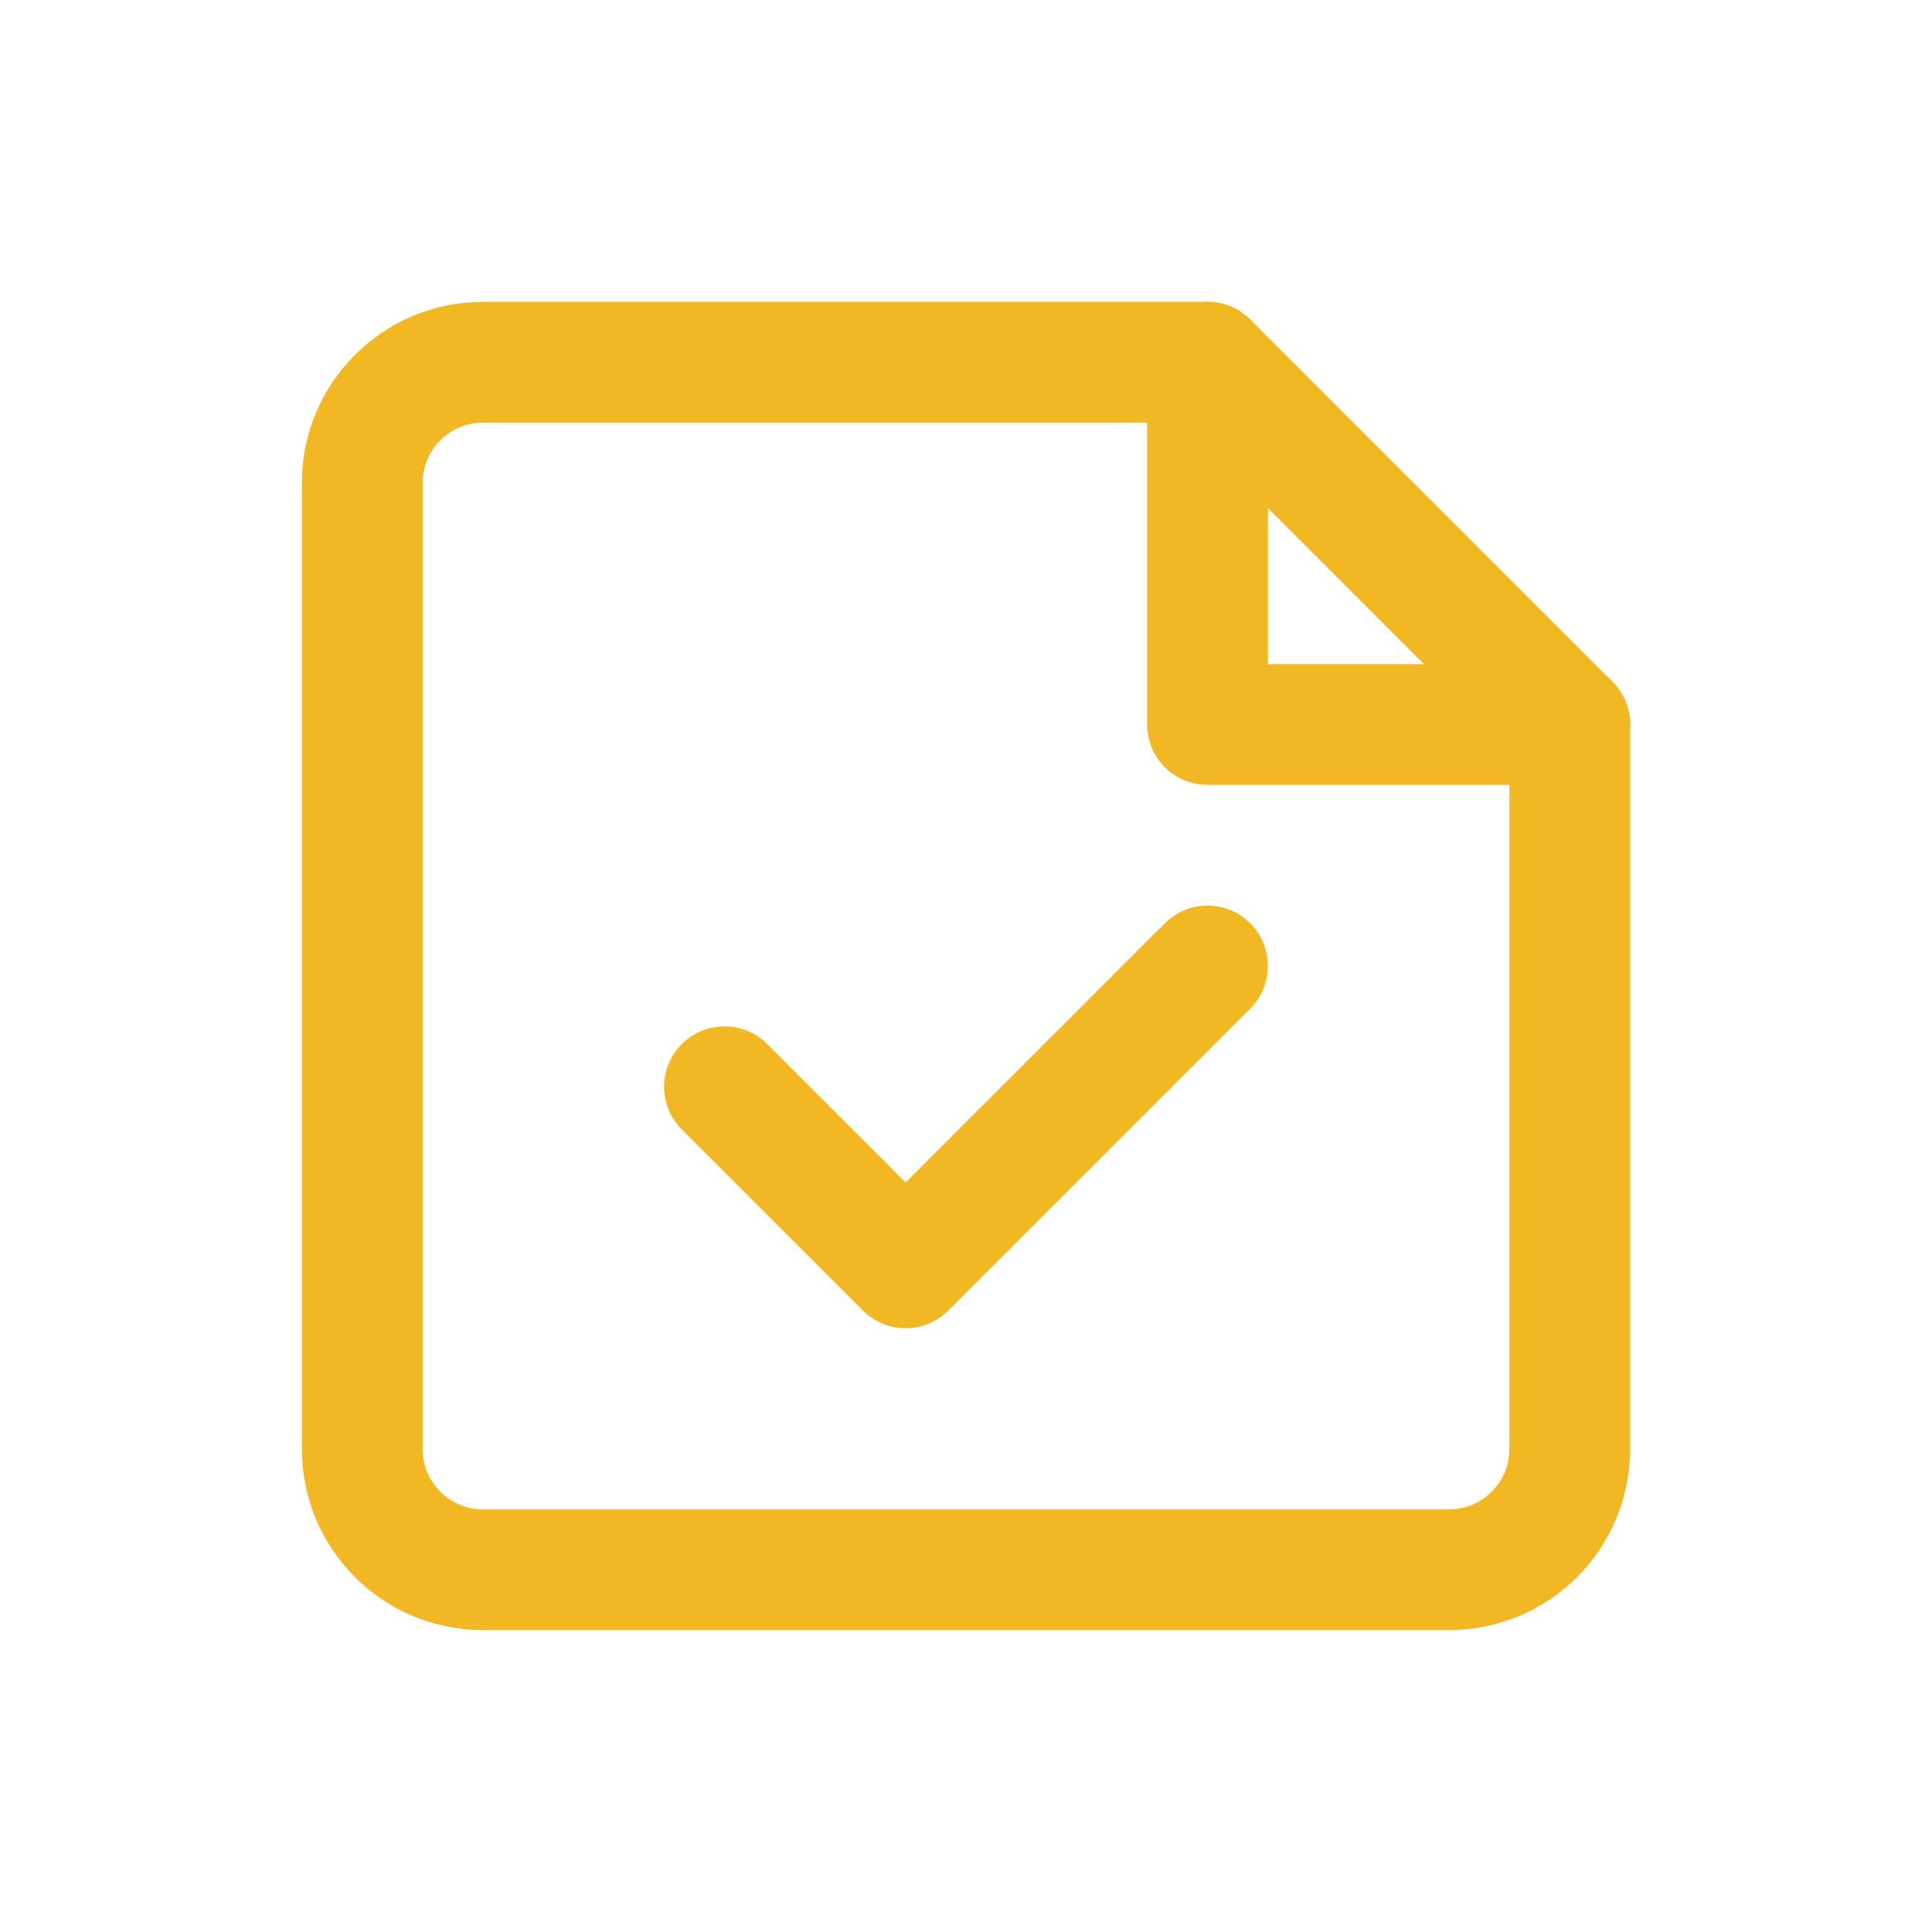 <svg width="32" height="32" viewBox="0 0 32 32" fill="none" xmlns="http://www.w3.org/2000/svg">
  <path d="M20 26H8C6.895 26 6 25.105 6 24V8C6 6.895 6.895 6 8 6H20L26 12V24C26 25.105 25.105 26 24 26H20Z" stroke="#F2B824" stroke-width="2" stroke-linejoin="round"/>
  <path d="M20 6V12H26" stroke="#F2B824" stroke-width="2" stroke-linecap="round" stroke-linejoin="round"/>
  <path d="M12 18L15 21L20 16" stroke="#F2B824" stroke-width="2" stroke-linecap="round" stroke-linejoin="round"/>
</svg>